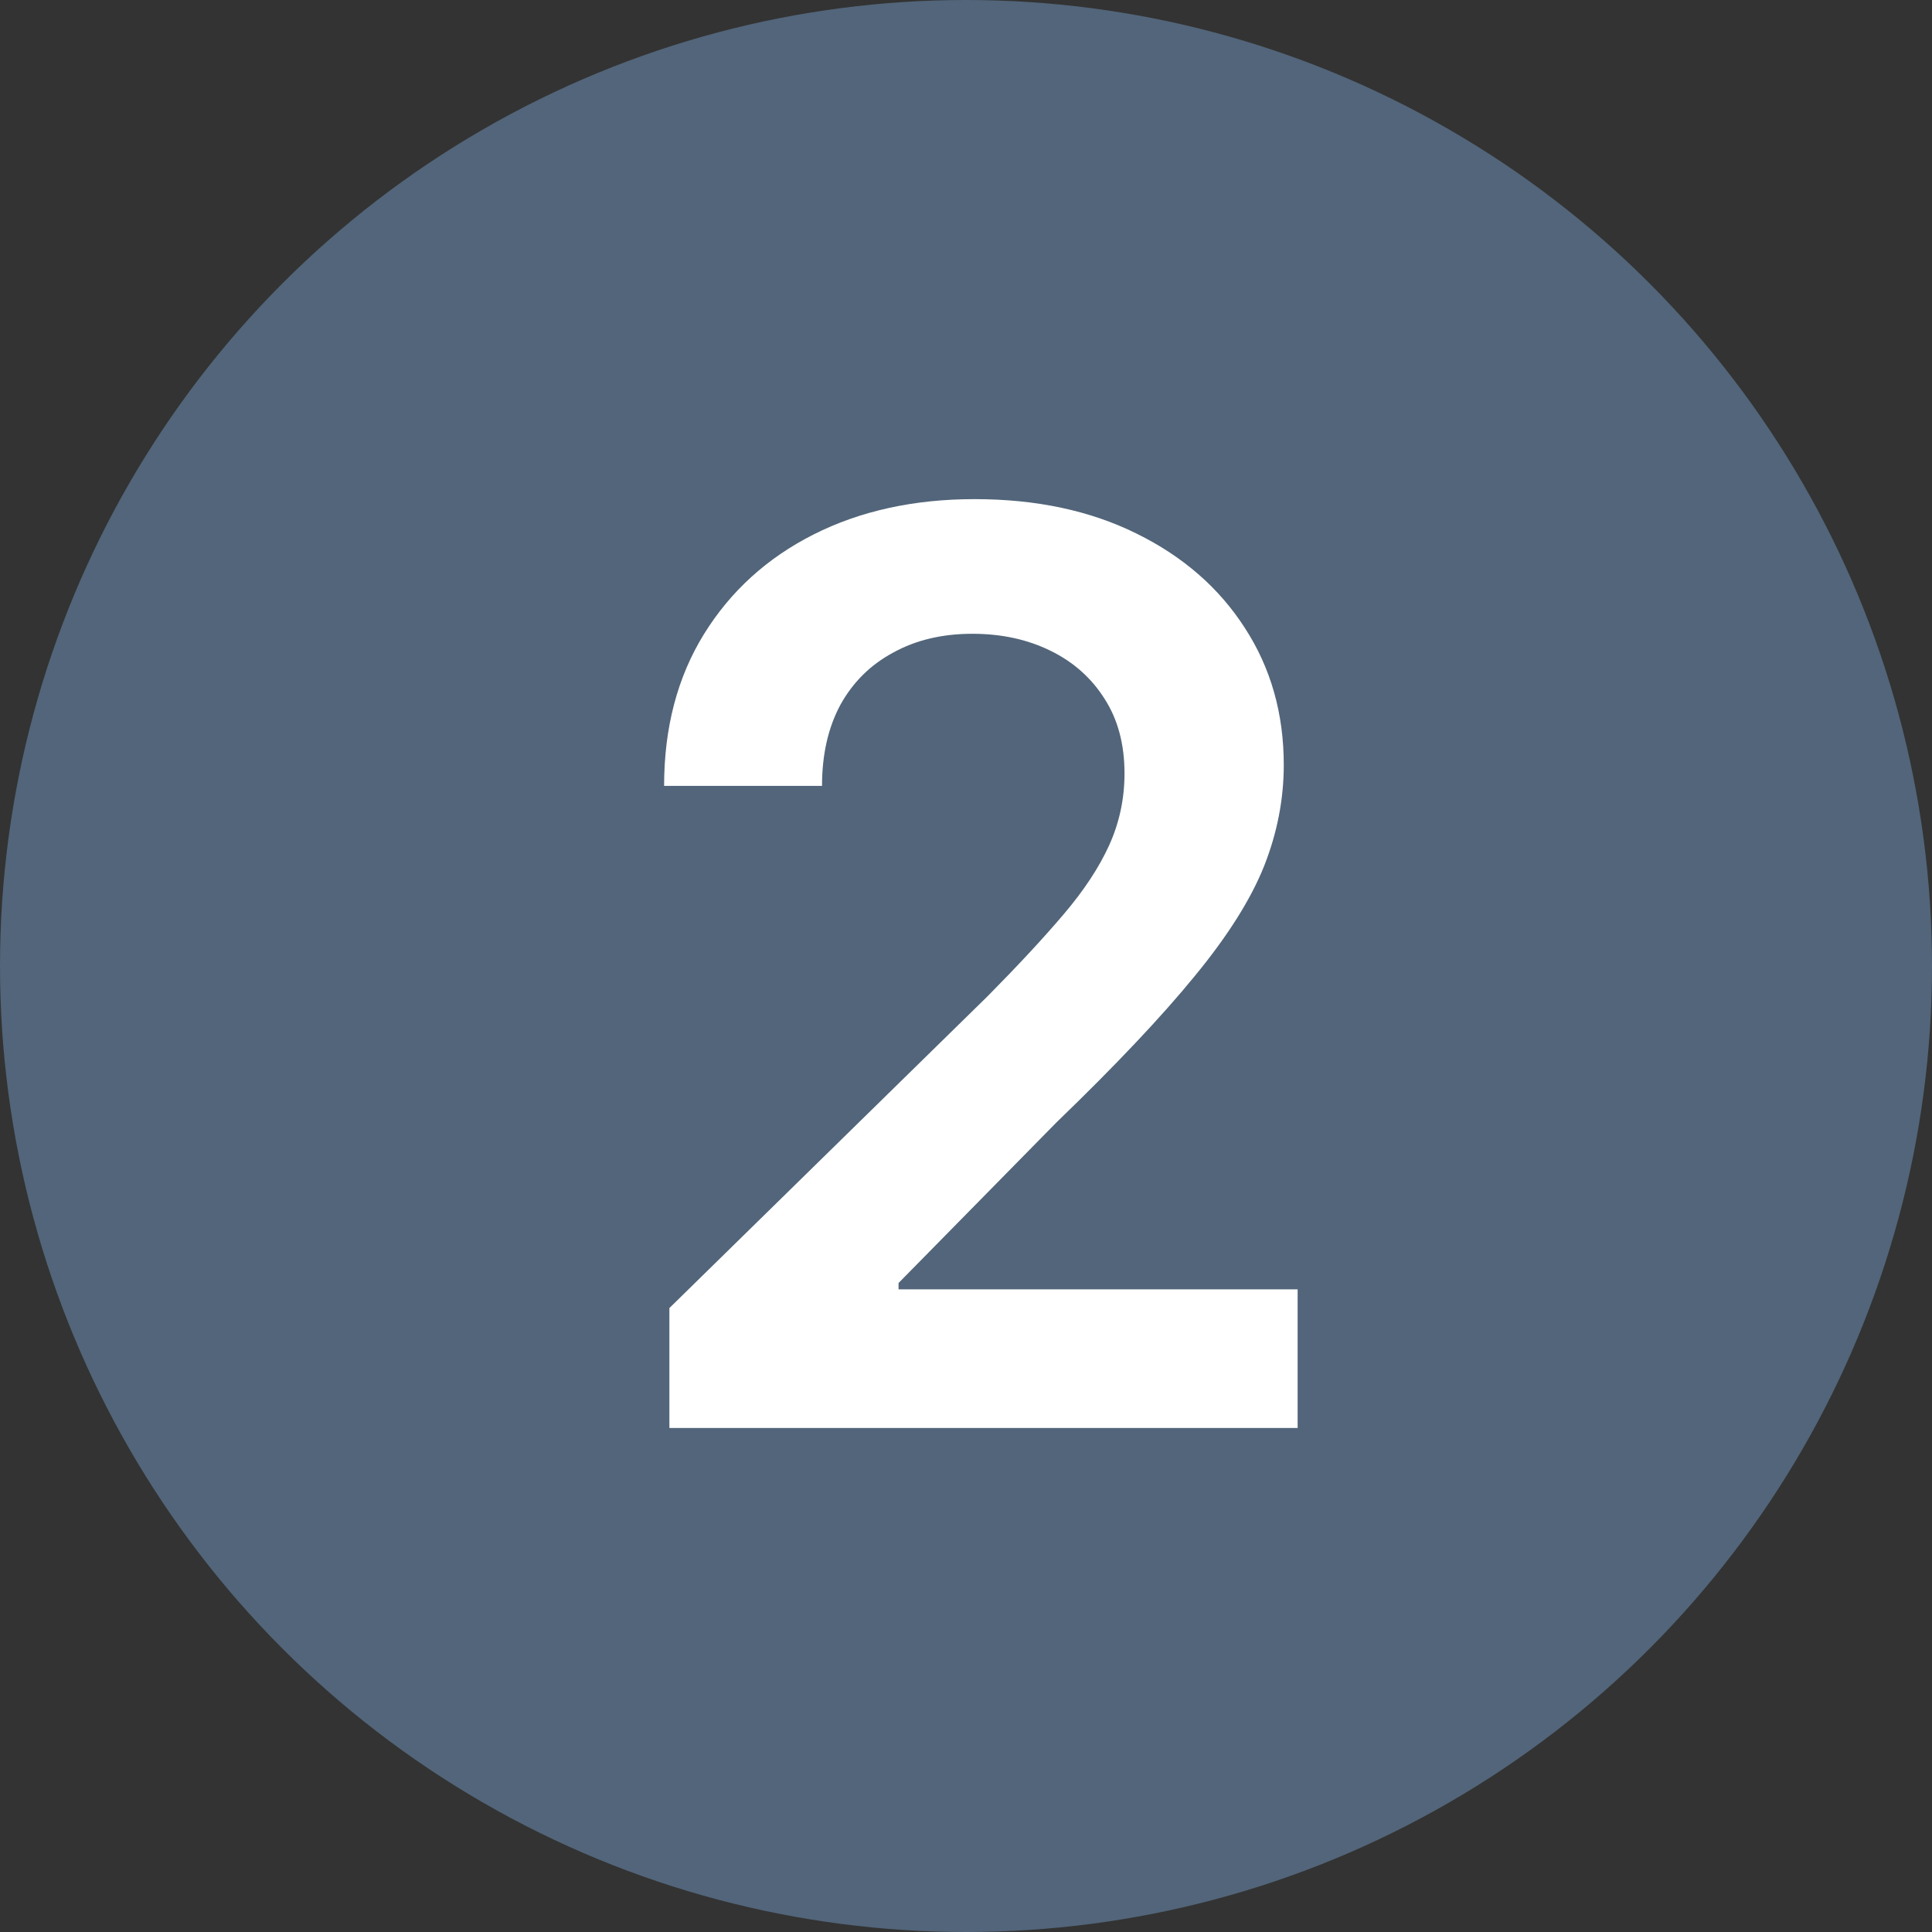 <?xml version="1.0" encoding="UTF-8"?> <svg xmlns="http://www.w3.org/2000/svg" width="23" height="23" viewBox="0 0 23 23" fill="none"><rect x="0" y="0" width="23" height="23" fill="#333333" stroke="none"/> <circle cx="11.5" cy="11.5" r="11.5" fill="#52657A"></circle> <path d="M7.969 17V15.572L11.757 11.86C12.119 11.494 12.421 11.169 12.662 10.885C12.904 10.601 13.085 10.326 13.206 10.059C13.326 9.793 13.387 9.509 13.387 9.207C13.387 8.863 13.309 8.568 13.152 8.323C12.996 8.074 12.781 7.882 12.508 7.748C12.234 7.613 11.924 7.545 11.576 7.545C11.217 7.545 10.903 7.62 10.633 7.769C10.363 7.914 10.153 8.122 10.004 8.392C9.859 8.662 9.786 8.983 9.786 9.356H7.906C7.906 8.664 8.064 8.062 8.38 7.55C8.696 7.039 9.131 6.643 9.685 6.363C10.242 6.082 10.881 5.942 11.602 5.942C12.334 5.942 12.977 6.078 13.53 6.352C14.085 6.625 14.514 7 14.82 7.476C15.129 7.952 15.283 8.495 15.283 9.106C15.283 9.514 15.205 9.915 15.049 10.31C14.892 10.704 14.617 11.141 14.223 11.62C13.832 12.099 13.284 12.68 12.577 13.362L10.697 15.274V15.349H15.448V17H7.969Z" fill="white"></path> </svg> 